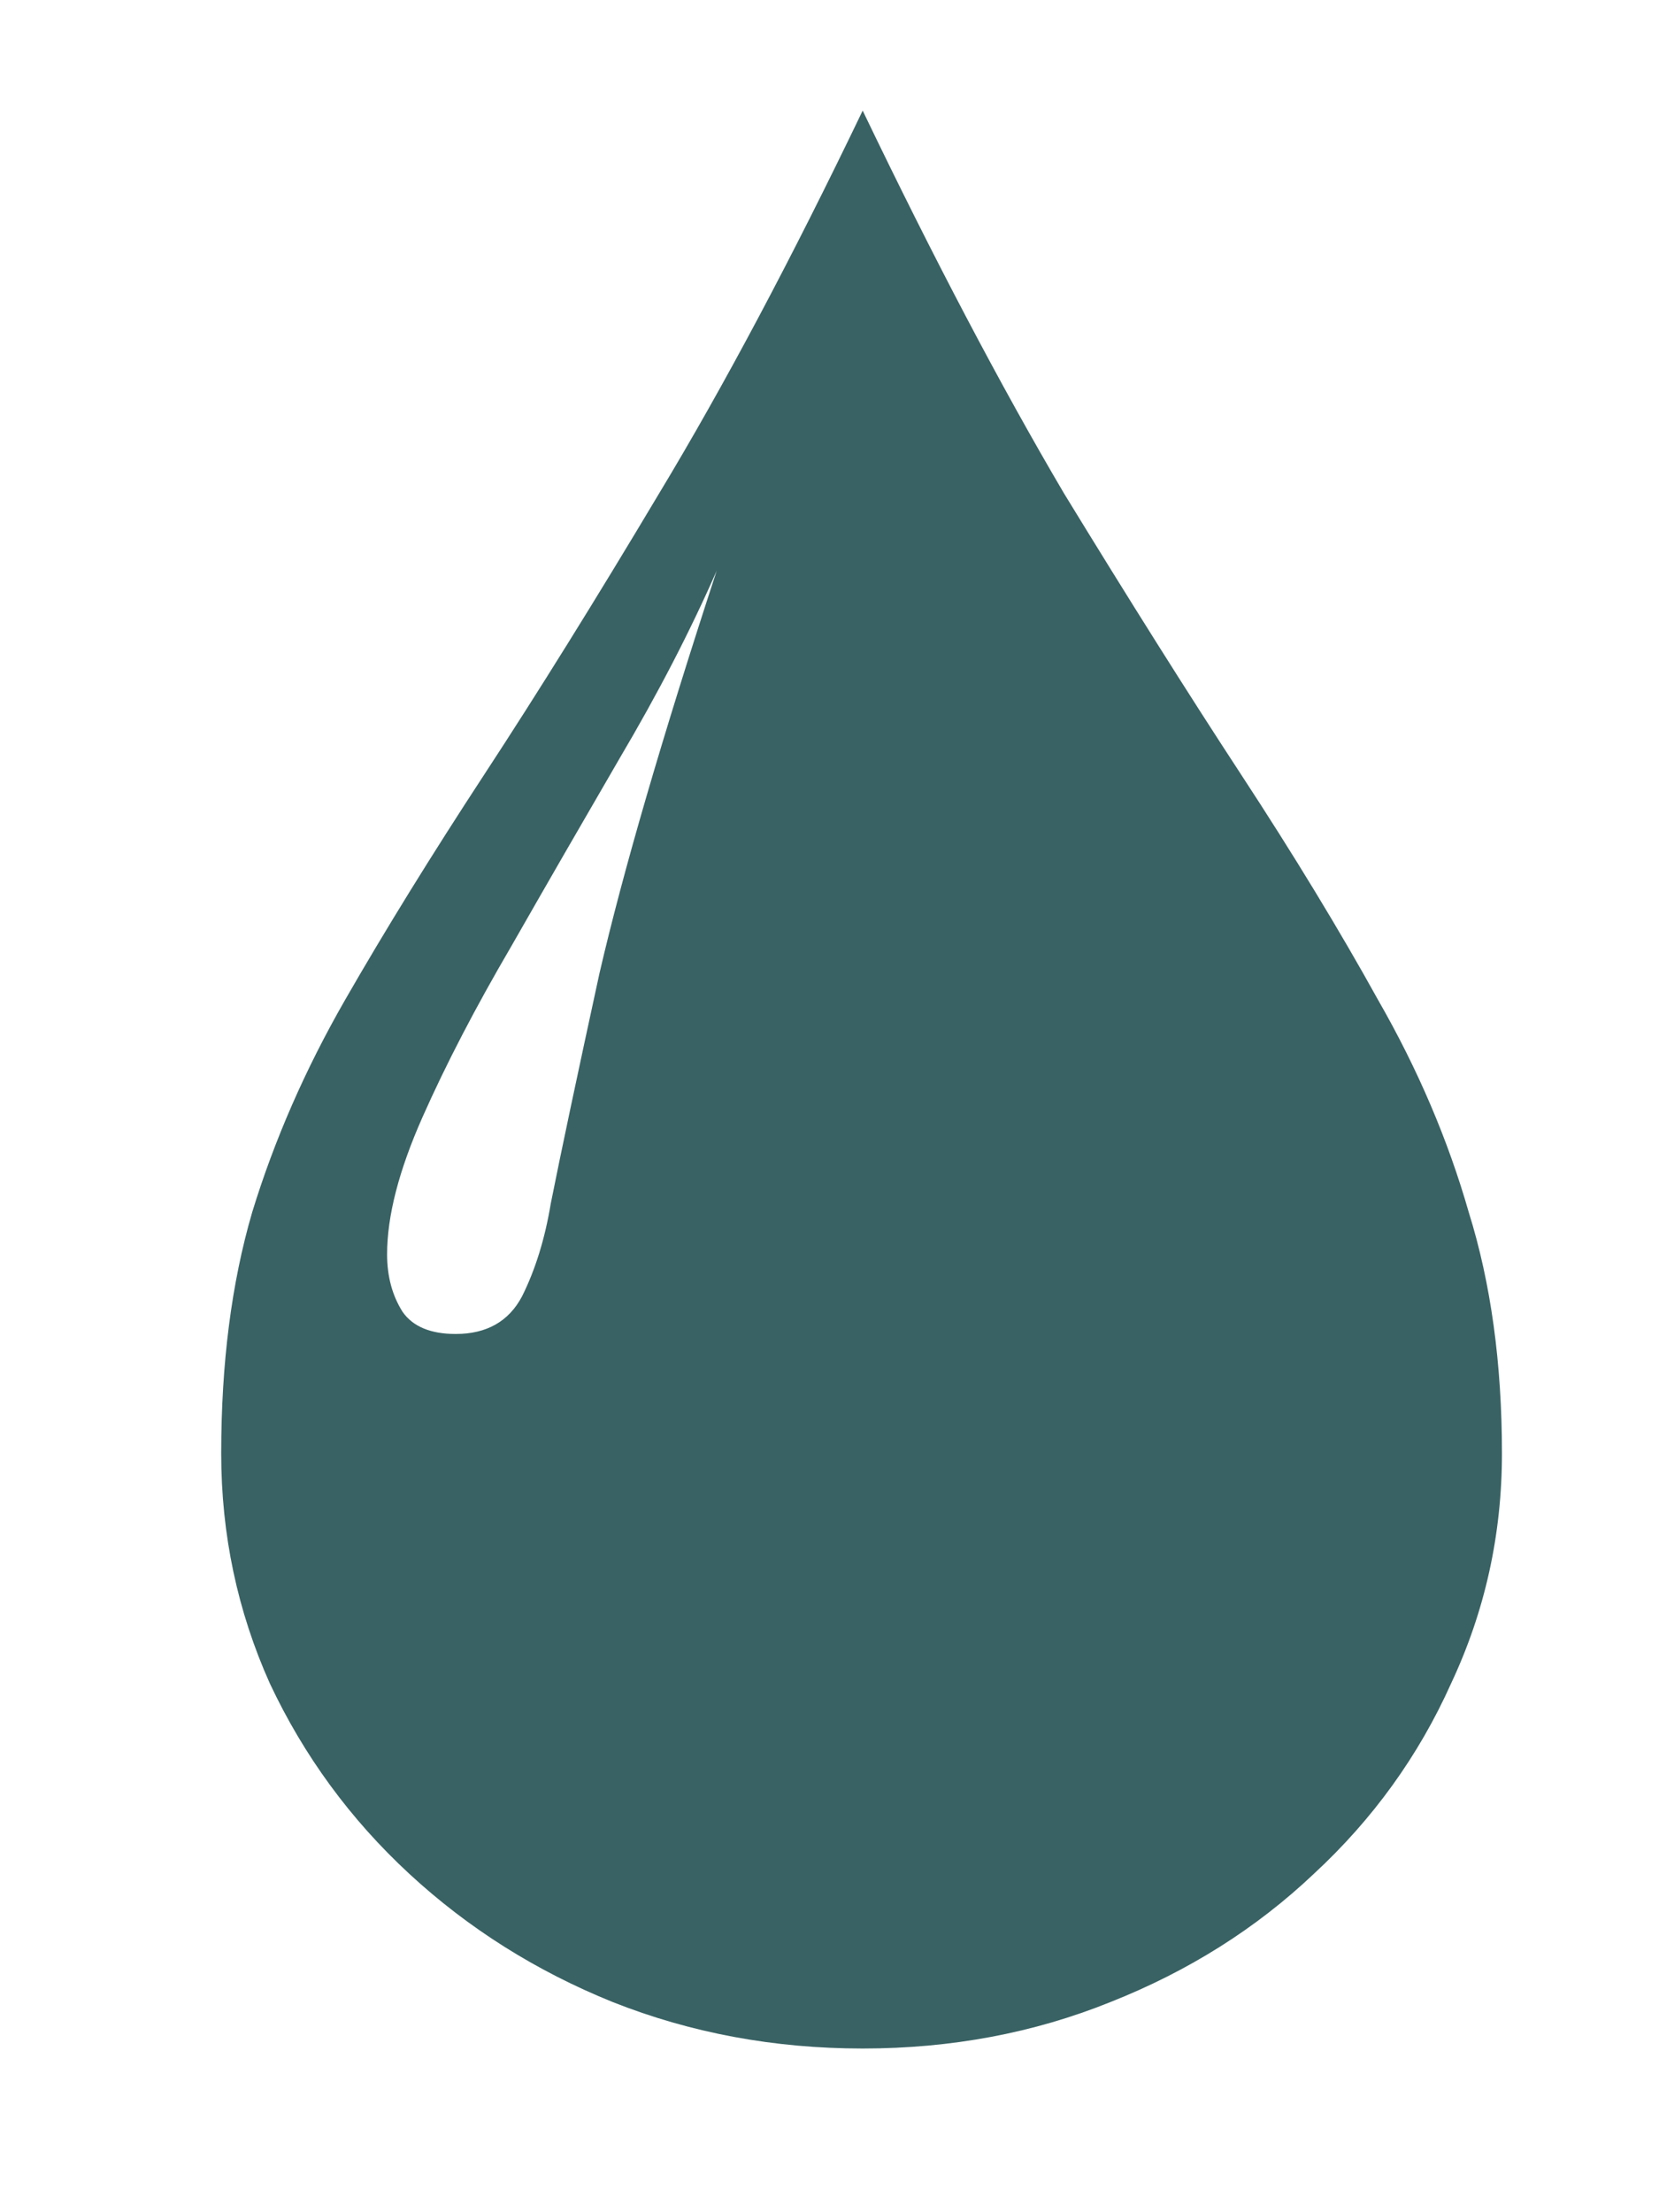 <?xml version="1.0" encoding="UTF-8"?> <svg xmlns="http://www.w3.org/2000/svg" width="15" height="20" viewBox="0 0 15 20" fill="none"><path d="M7.8 18.52C7 18.52 6.247 18.38 5.54 18.1C4.847 17.82 4.233 17.433 3.7 16.94C3.167 16.447 2.747 15.873 2.44 15.22C2.147 14.567 2 13.873 2 13.14C2 12.327 2.093 11.6 2.28 10.96C2.48 10.307 2.76 9.667 3.12 9.04C3.48 8.413 3.9 7.733 4.38 7C4.86 6.267 5.387 5.42 5.96 4.46C6.547 3.487 7.16 2.333 7.8 1C8.44 2.333 9.047 3.487 9.62 4.46C10.207 5.42 10.74 6.267 11.22 7C11.7 7.733 12.113 8.413 12.46 9.04C12.82 9.667 13.093 10.307 13.28 10.96C13.48 11.6 13.58 12.327 13.58 13.14C13.58 13.873 13.427 14.567 13.12 15.22C12.827 15.873 12.413 16.447 11.88 16.94C11.36 17.433 10.747 17.82 10.04 18.1C9.347 18.38 8.6 18.52 7.8 18.52ZM4.12 12.06C4.4 12.06 4.6 11.947 4.72 11.72C4.84 11.48 4.927 11.2 4.98 10.88C5.073 10.413 5.22 9.72 5.42 8.8C5.633 7.88 5.987 6.667 6.48 5.16C6.24 5.707 5.947 6.273 5.6 6.86C5.267 7.433 4.94 8 4.62 8.56C4.3 9.107 4.033 9.62 3.82 10.1C3.607 10.58 3.5 10.993 3.5 11.34C3.5 11.54 3.547 11.713 3.64 11.86C3.733 11.993 3.893 12.06 4.12 12.06Z" fill="#396264"></path></svg> 